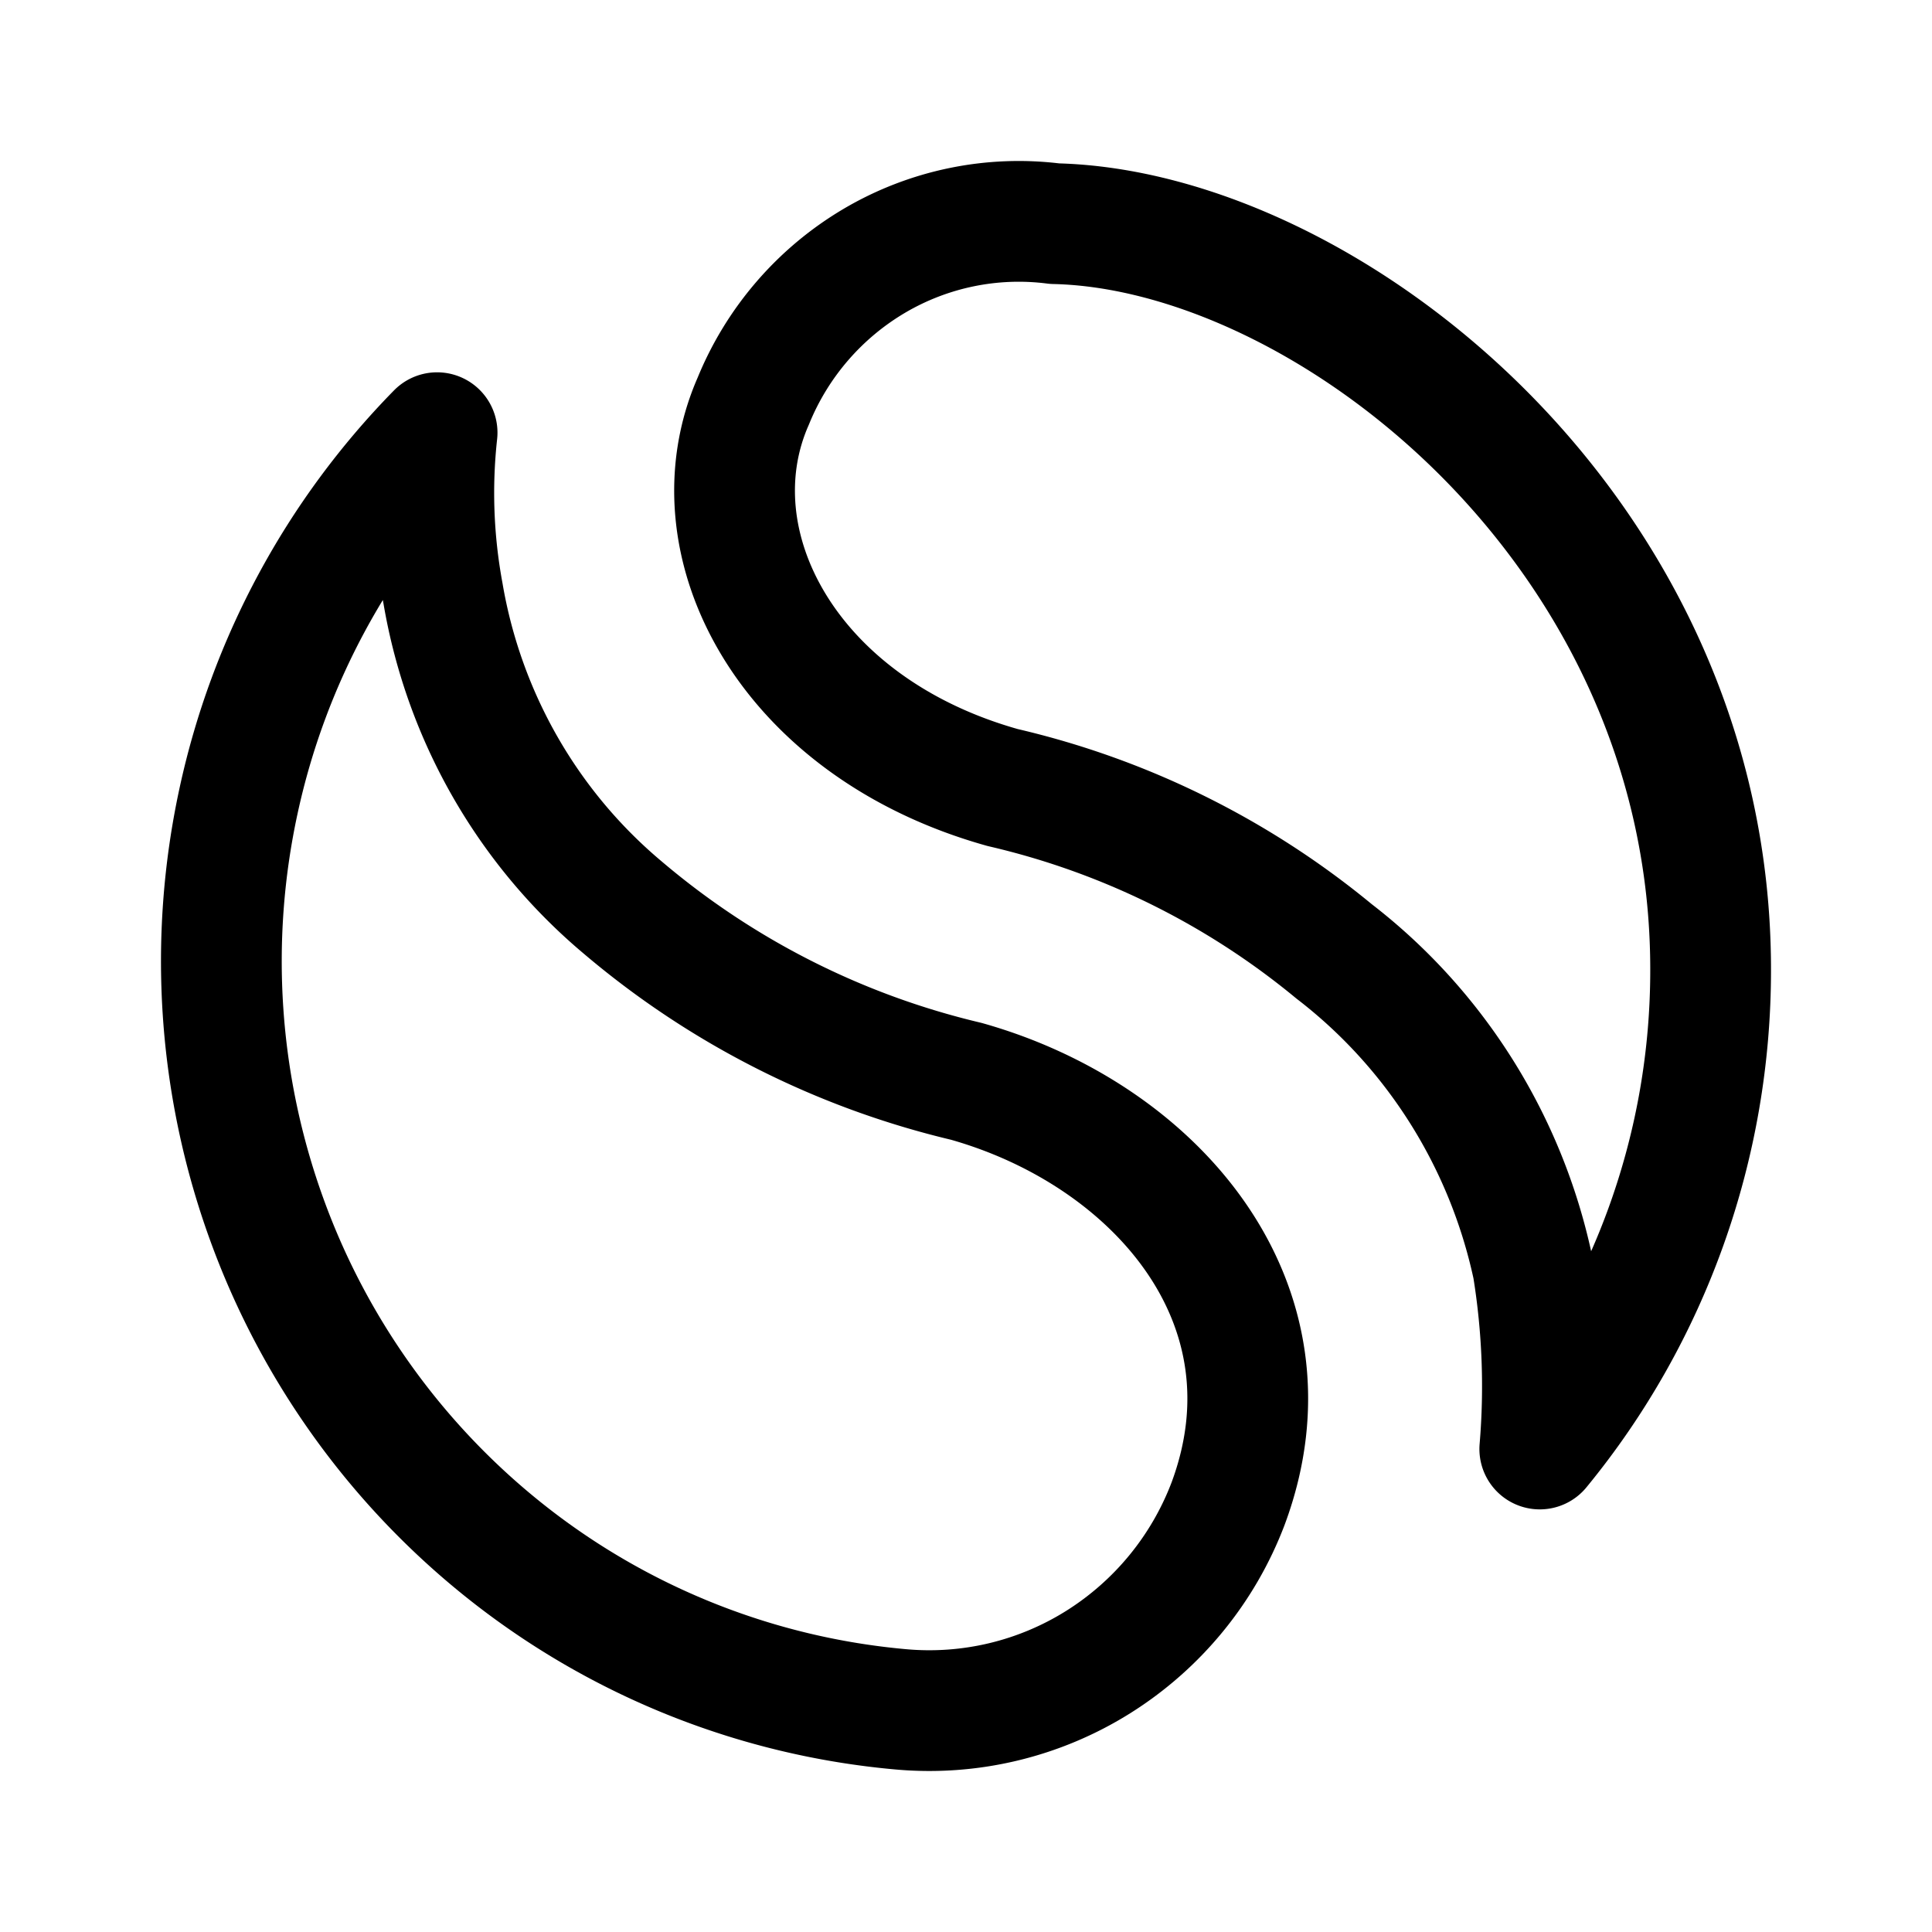 <?xml version="1.0" encoding="utf-8"?>
<svg width="800px" height="800px" viewBox="0 0 192 192" xmlns="http://www.w3.org/2000/svg" fill="none"><path stroke="#000000" stroke-linejoin="round" stroke-width="12" d="M89.432 169.864a31.597 31.597 0 0 0 19.708-4.692 32.004 32.004 0 0 0 12.904-15.734c7.394-19.87-7.238-36.687-26.016-41.977a81.867 81.867 0 0 1-34.167-17.292c-9.434-7.925-15.757-18.98-17.834-31.182A54.977 54.977 0 0 1 43.438 43a74.815 74.815 0 0 0-19.732 36.593 75.21 75.21 0 0 0 2.792 41.555 74.602 74.602 0 0 0 24.446 33.576 73.696 73.696 0 0 0 38.487 15.14Zm15.385-147.636c-6.21-.795-12.504.5-17.916 3.685a28.814 28.814 0 0 0-12.038 13.94c-6.203 14.07 3.343 32.401 24.776 38.41a80.164 80.164 0 0 1 32.946 16.287c10.064 7.745 17.067 18.877 19.747 31.389a74.095 74.095 0 0 1 .69 18.061c10.995-13.386 17.003-30.257 16.978-47.672 0-43.615-38.228-73.495-65.183-74.1Z"/></svg>